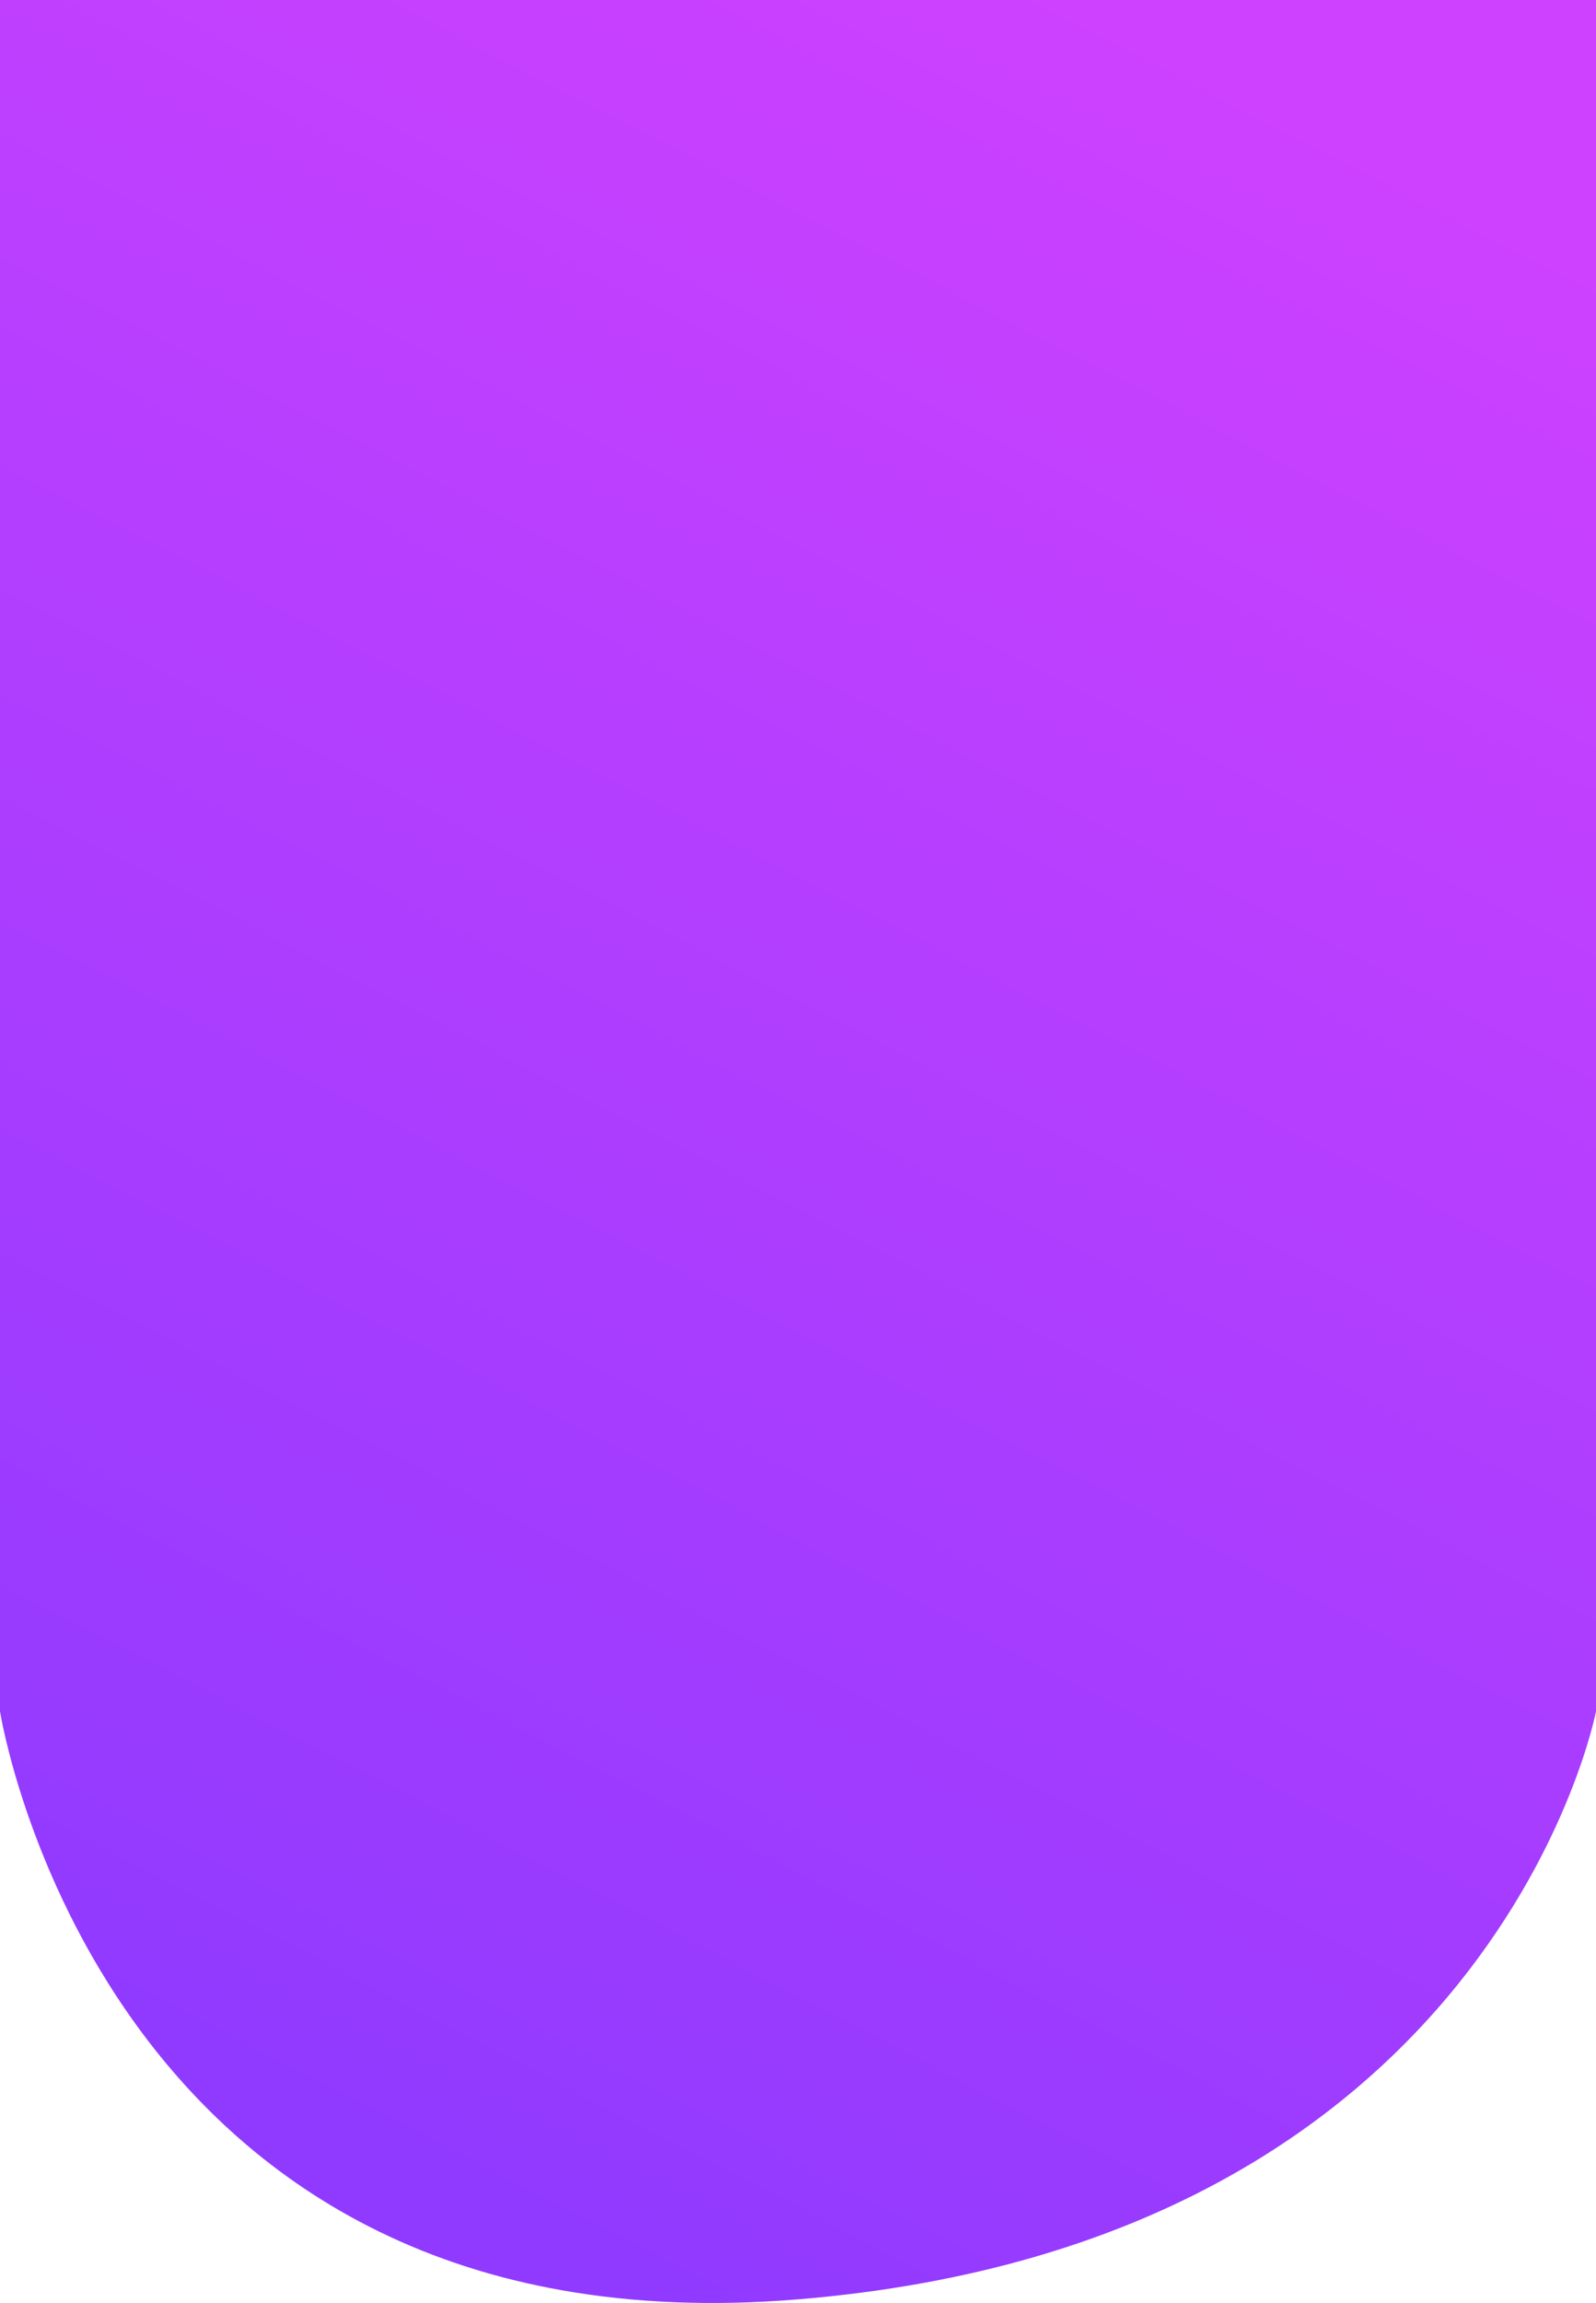 <svg width="486" height="701" viewBox="0 0 486 701" fill="none" xmlns="http://www.w3.org/2000/svg">
<path d="M486 0H0V520.923C0 520.923 30.811 717.394 243 699.897C455.189 682.4 486 520.923 486 520.923V0Z" fill="url(#paint0_linear)"/>
<defs>
<linearGradient id="paint0_linear" x1="142" y1="675.5" x2="486" y2="9.5" gradientUnits="userSpaceOnUse">
<stop stop-color="#903AFF"/>
<stop offset="0.928" stop-color="#CE41FF"/>
</linearGradient>
</defs>
</svg>
